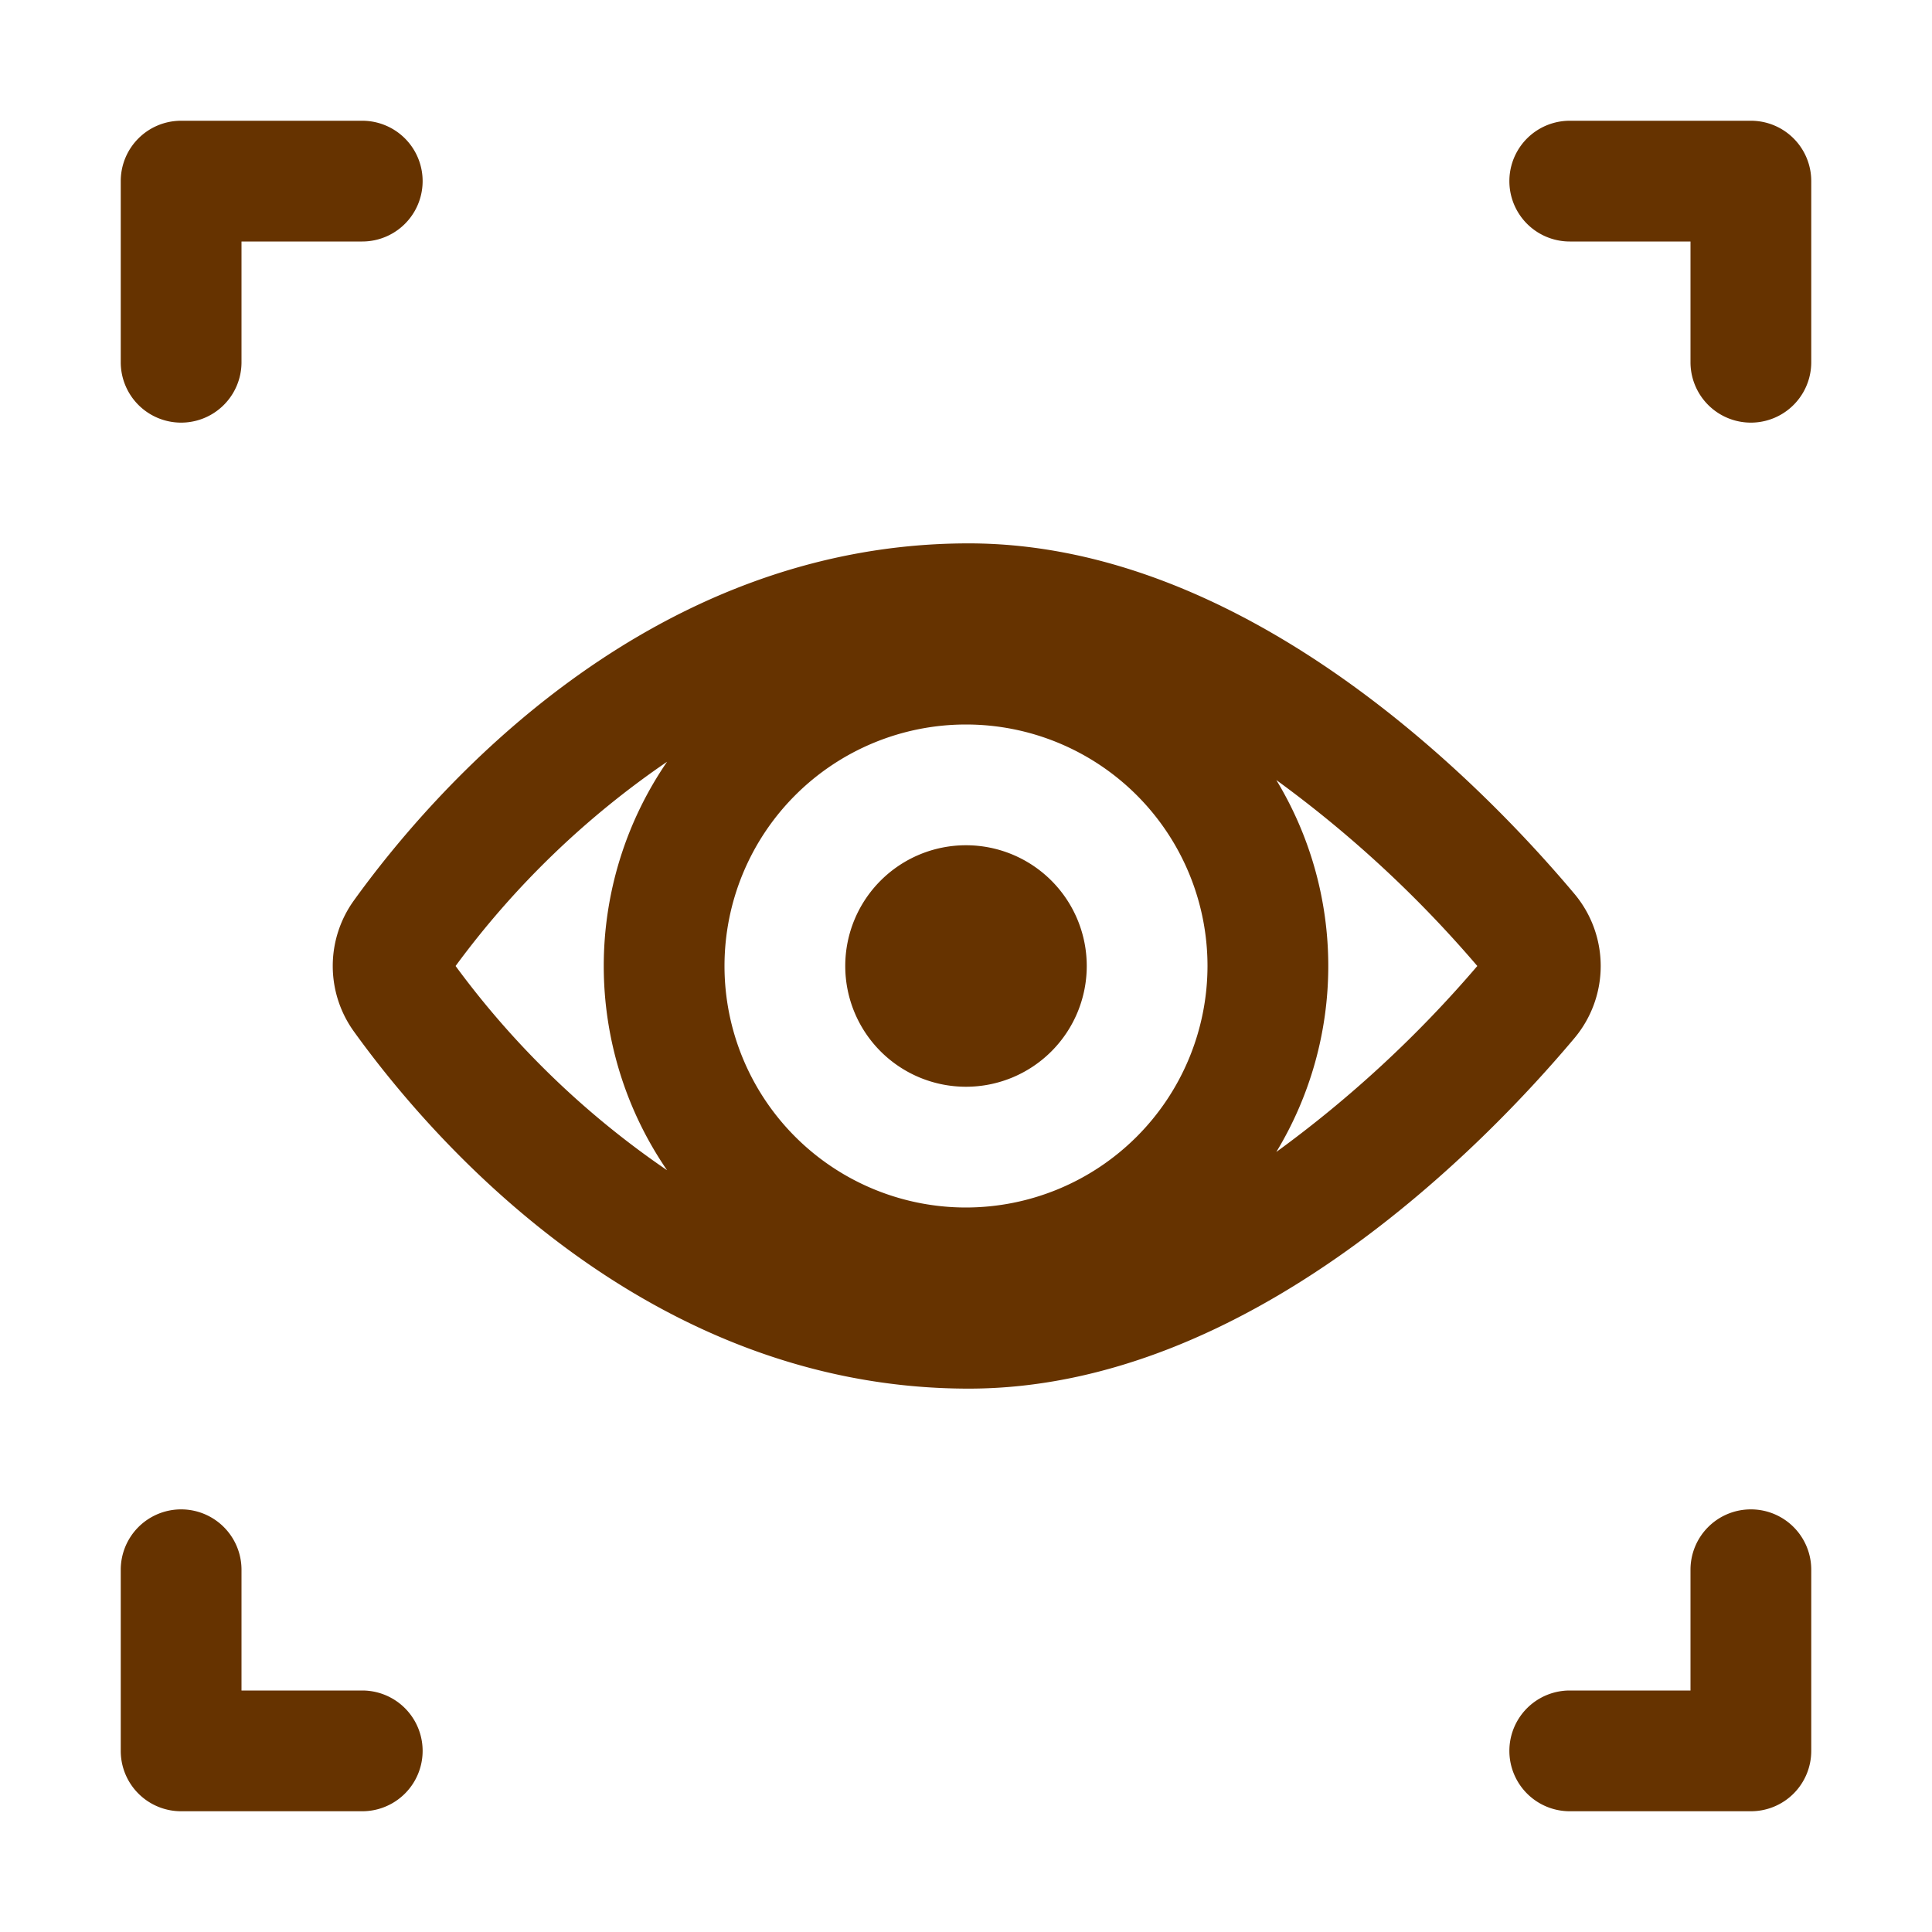 <?xml version="1.0" encoding="UTF-8" standalone="no"?>
<svg
   xmlns:dc="http://purl.org/dc/elements/1.1/"
   xmlns:cc="http://creativecommons.org/ns#"
   xmlns:rdf="http://www.w3.org/1999/02/22-rdf-syntax-ns#"
   xmlns:svg="http://www.w3.org/2000/svg"
   xmlns="http://www.w3.org/2000/svg"
   xmlns:sodipodi="http://sodipodi.sourceforge.net/DTD/sodipodi-0.dtd"
   xmlns:inkscape="http://www.inkscape.org/namespaces/inkscape"
   id="glyphicons-basic"
   viewBox="0 0 32 32"
   version="1.1"
   sodipodi:docname="glyphicons-basic-1016-iris-scan.svg"
   inkscape:version="0.92.5 (2060ec1f9f, 2020-04-08)">
  <defs
     id="defs6" />
  <sodipodi:namedview
     pagecolor="#ffffff"
     bordercolor="#666666"
     borderopacity="1"
     objecttolerance="10"
     gridtolerance="10"
     guidetolerance="10"
     inkscape:pageopacity="0"
     inkscape:pageshadow="2"
     inkscape:window-width="1920"
     inkscape:window-height="1009"
     id="namedview4"
     showgrid="false"
     inkscape:zoom="7.375"
     inkscape:cx="16"
     inkscape:cy="16"
     inkscape:window-x="-8"
     inkscape:window-y="-8"
     inkscape:window-maximized="1"
     inkscape:current-layer="glyphicons-basic" />
  <path
     id="iris-scan"
     d="M2,6V3A.999.999,0,0,1,3,2H6A1,1,0,0,1,6,4H4V6A1,1,0,0,1,2,6ZM6,28H4V26a1,1,0,0,0-2,0v3a.999.999,0,0,0,1,1H6a1,1,0,0,0,0-2ZM29,2H26a1,1,0,0,0,0,2h2V6a1,1,0,0,0,2,0V3A.999.999,0,0,0,29,2Zm0,23a.999.999,0,0,0-1,1v2H26a1,1,0,0,0,0,2h3a.999.999,0,0,0,1-1V26A.999.999,0,0,0,29,25ZM16.044,23c-5.35,0-8.903-4.138-10.183-5.916a1.856,1.856,0,0,1-.001-2.167C7.141,13.138,10.694,9,16.044,9c4.652,0,8.564,4.057,10.03,5.801a1.858,1.858,0,0,1,0,2.398C24.608,18.943,20.696,23,16.044,23ZM20,16a4,4,0,1,0-4,4A4.004,4.004,0,0,0,20,16Zm-8.951,3.383a5.98,5.98,0,0,1,0-6.766A14.472,14.472,0,0,0,7.546,16,14.47,14.47,0,0,0,11.049,19.383ZM24.469,16a19.374,19.374,0,0,0-3.329-3.08,5.943,5.943,0,0,1,0,6.16A19.383,19.383,0,0,0,24.469,16ZM16,14a2,2,0,1,0,2,2A2,2,0,0,0,16,14Z"
     style="fill:#663300;fill-opacity:1" />
</svg>
